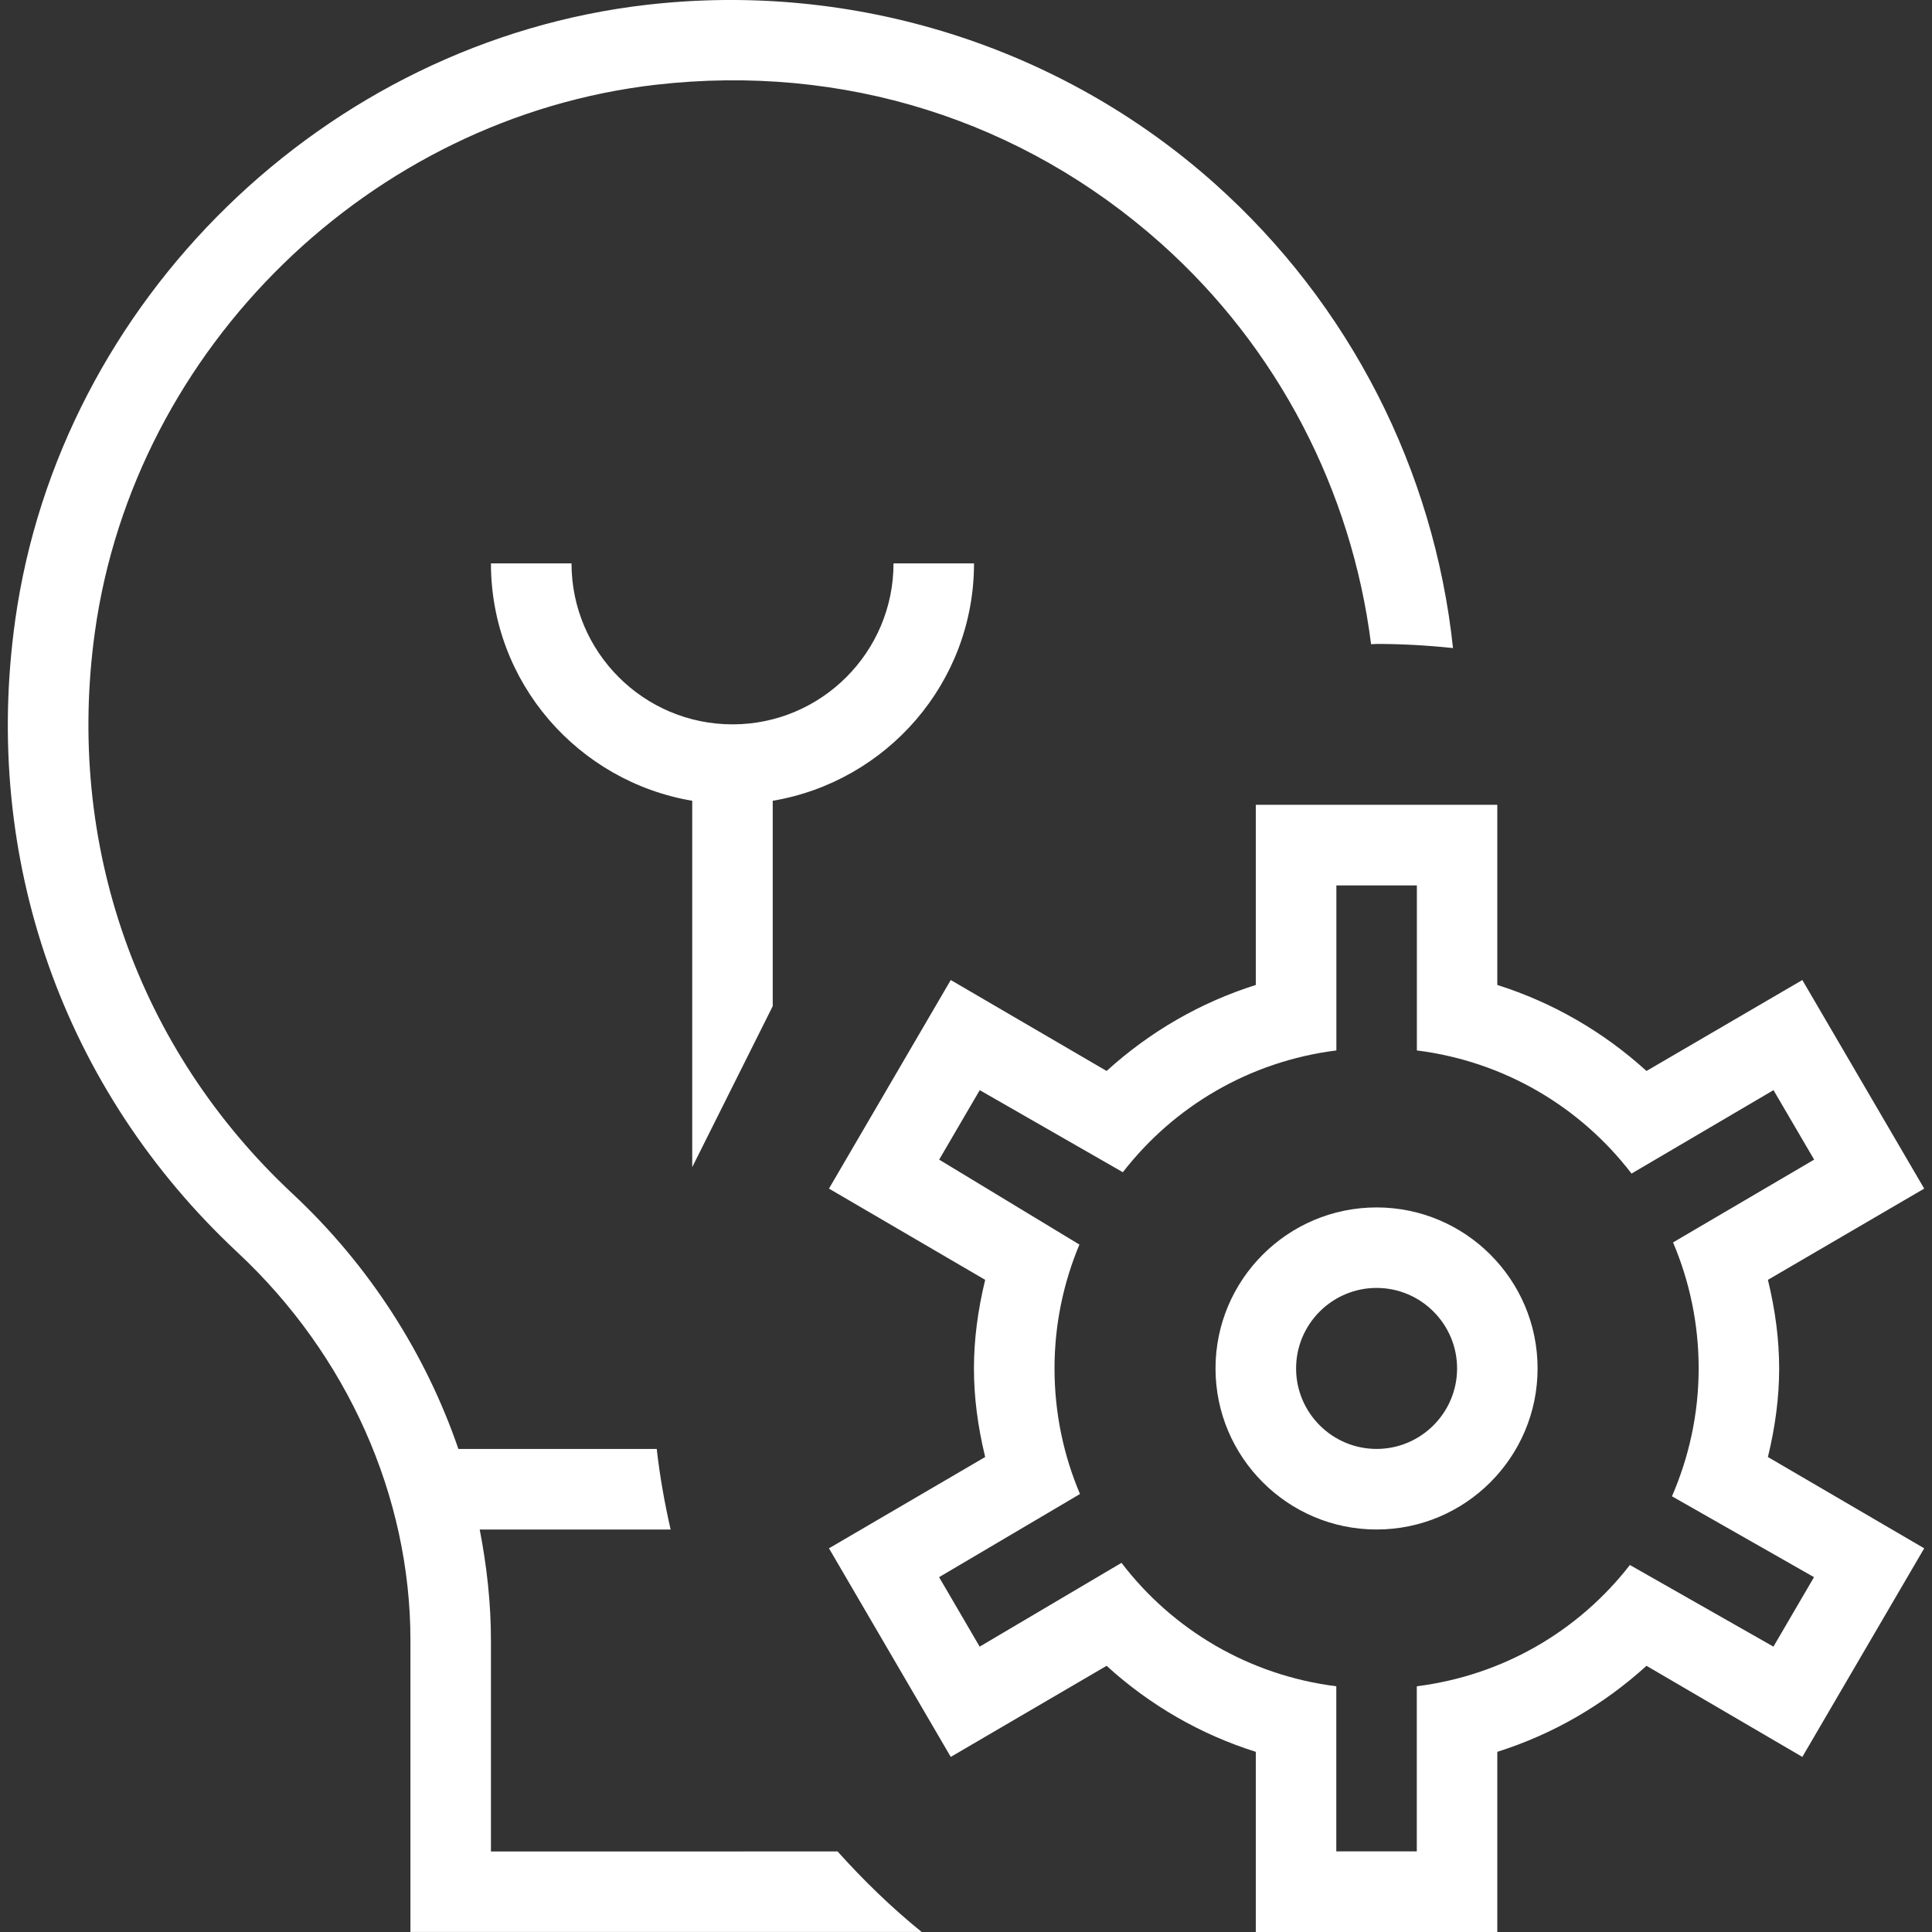 <svg width="27" height="27" viewBox="0 0 27 27" fill="none" xmlns="http://www.w3.org/2000/svg">
<rect x="0" y="0" width="27" height="27" fill="#333333" stroke="none"/>
<g clip-path="url(#clip0_1817_1266)">
<path d="M9.674 16.311V11.191C8.081 10.921 6.861 9.542 6.861 7.873H7.987C7.987 9.114 8.996 10.123 10.237 10.123C11.478 10.123 12.487 9.114 12.487 7.873H13.612C13.612 9.542 12.392 10.922 10.799 11.191V14.061L9.674 16.311ZM6.861 25.875V22.925C6.861 22.403 6.803 21.885 6.704 21.375H9.372C9.288 21.006 9.221 20.632 9.178 20.249H6.406C5.948 18.916 5.16 17.683 4.09 16.684C1.92 14.658 0.913 11.793 1.327 8.826C1.881 4.857 5.178 1.642 9.169 1.184C11.78 0.886 14.285 1.673 16.226 3.403C17.858 4.859 18.89 6.856 19.161 9.003C19.187 9.003 19.213 8.999 19.239 8.999C19.6 8.999 19.955 9.02 20.306 9.057C20.042 6.569 18.861 4.247 16.974 2.564C14.822 0.644 11.929 -0.265 9.04 0.067C4.548 0.582 0.836 4.2 0.212 8.67C-0.254 12.005 0.88 15.226 3.322 17.505C4.856 18.938 5.736 20.913 5.736 22.924V26.999H12.88C12.457 26.657 12.068 26.278 11.705 25.874L6.861 25.875ZM13.287 24.553L15.465 23.28C16.069 23.831 16.778 24.239 17.55 24.482V27H20.925V24.482C21.698 24.238 22.406 23.829 23.01 23.28L25.188 24.553L26.891 21.638L24.707 20.362C24.812 19.929 24.864 19.521 24.864 19.124C24.864 18.727 24.812 18.319 24.707 17.886L26.891 16.611L25.188 13.696L23.01 14.967C22.406 14.418 21.697 14.009 20.925 13.765V11.247H17.55V13.765C16.777 14.009 16.069 14.418 15.465 14.967L13.287 13.696L11.585 16.611L13.768 17.886C13.663 18.319 13.611 18.727 13.611 19.124C13.611 19.521 13.663 19.929 13.768 20.362L11.585 21.638L13.287 24.553ZM15.093 20.879C14.864 20.34 14.737 19.746 14.737 19.124C14.737 18.51 14.862 17.926 15.085 17.393L13.125 16.206L13.692 15.235L15.692 16.382C16.406 15.461 17.462 14.833 18.676 14.68V12.374H19.801V14.68C21.024 14.834 22.086 15.469 22.801 16.401L24.785 15.235L25.353 16.206L23.381 17.363C23.611 17.904 23.739 18.499 23.739 19.123C23.739 19.759 23.604 20.362 23.366 20.911L25.351 22.041L24.784 23.012L22.778 21.871C22.065 22.789 21.012 23.413 19.8 23.566V25.873H18.675V23.566C17.451 23.412 16.387 22.775 15.673 21.841L13.691 23.012L13.124 22.041L15.093 20.879ZM19.238 16.874C17.997 16.874 16.987 17.883 16.987 19.124C16.987 20.365 17.997 21.375 19.238 21.375C20.479 21.375 21.488 20.365 21.488 19.124C21.488 17.883 20.479 16.874 19.238 16.874ZM19.238 20.249C18.618 20.249 18.113 19.744 18.113 19.124C18.113 18.504 18.618 17.999 19.238 17.999C19.858 17.999 20.363 18.504 20.363 19.124C20.363 19.744 19.858 20.249 19.238 20.249Z" fill="white"/>
</g>
<defs>
<clipPath id="clip0_1817_1266">
<rect width="27" height="27" fill="white"/>
</clipPath>
</defs>
</svg>
